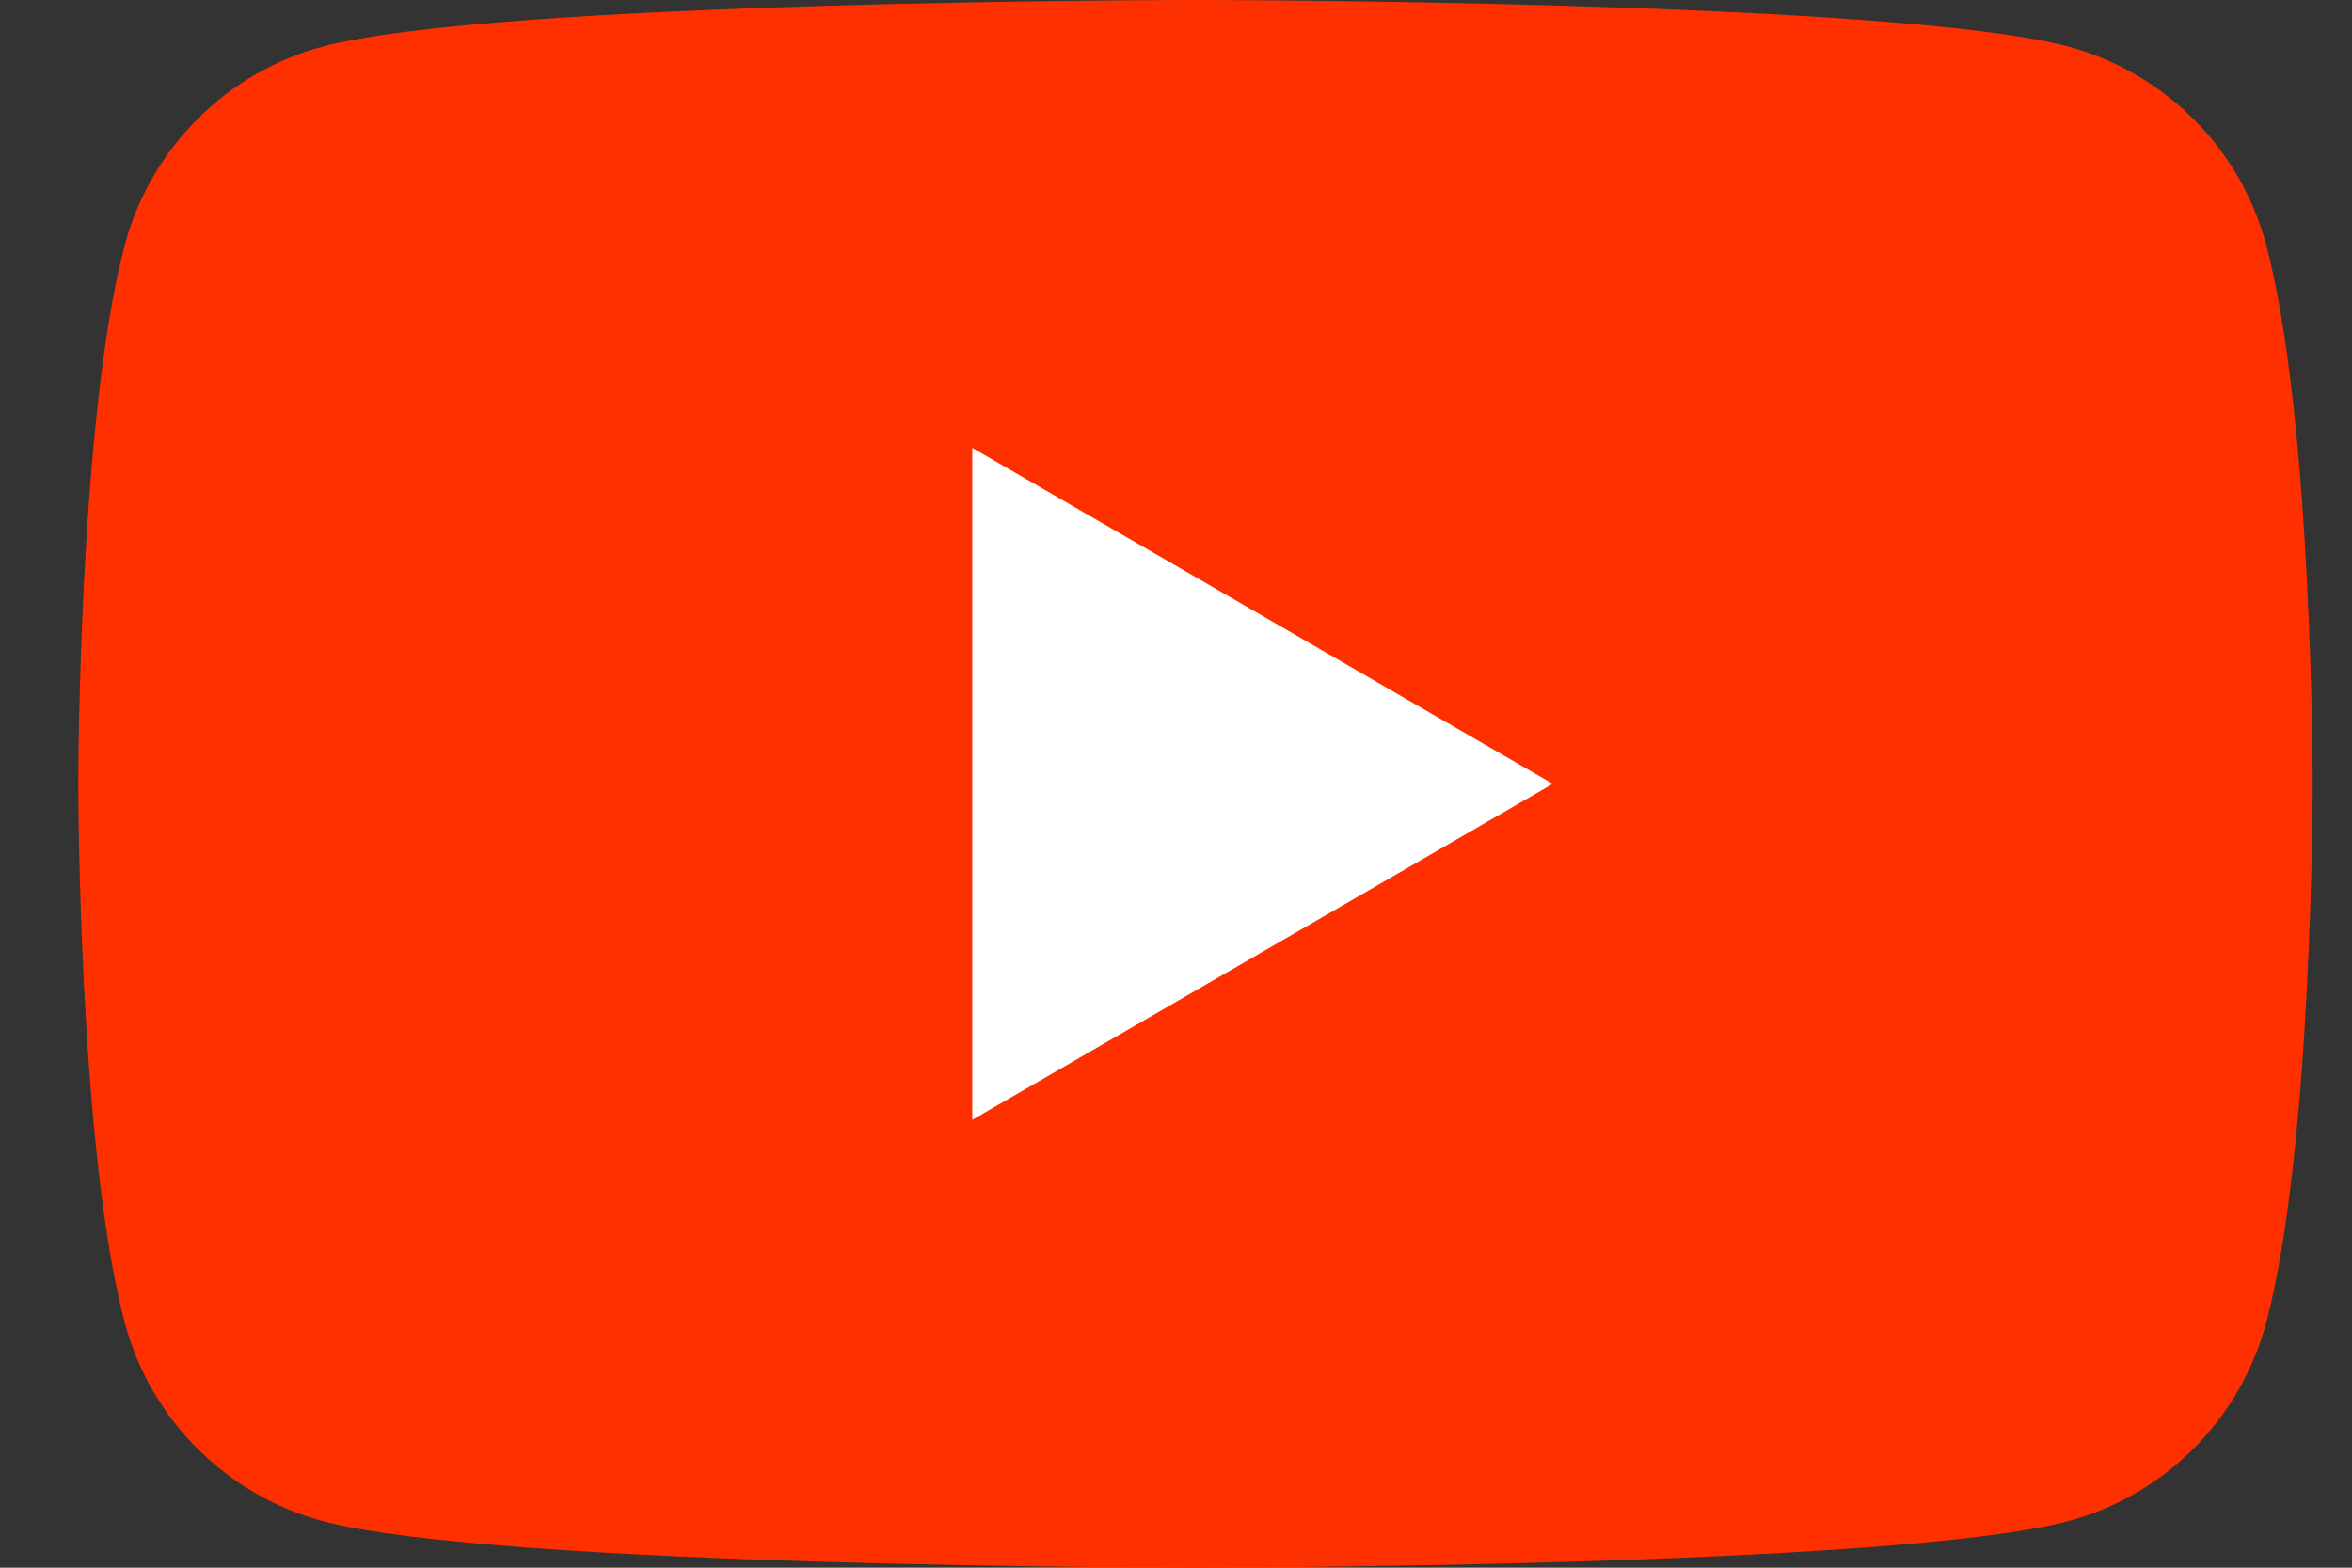 <svg width="24" height="16" viewBox="0 0 24 16" fill="none" xmlns="http://www.w3.org/2000/svg">
<rect x="0" y="0" width="24" height="16" fill="#333333" stroke="none"/>
<path d="M23.124 2.498C22.863 1.516 22.09 0.742 21.107 0.476C19.33 1.73395e-07 12.199 0 12.199 0C12.199 0 5.072 1.73395e-07 3.291 0.476C2.311 0.738 1.539 1.513 1.274 2.498C0.799 4.28 0.799 8 0.799 8C0.799 8 0.799 11.72 1.274 13.502C1.535 14.484 2.308 15.258 3.291 15.524C5.072 16 12.199 16 12.199 16C12.199 16 19.33 16 21.107 15.524C22.086 15.262 22.859 14.487 23.124 13.502C23.599 11.72 23.599 8 23.599 8C23.599 8 23.599 4.28 23.124 2.498Z" fill="#FF3000"/>
<path d="M9.921 11.429L15.844 8L9.921 4.571V11.429Z" fill="white"/>
</svg>
